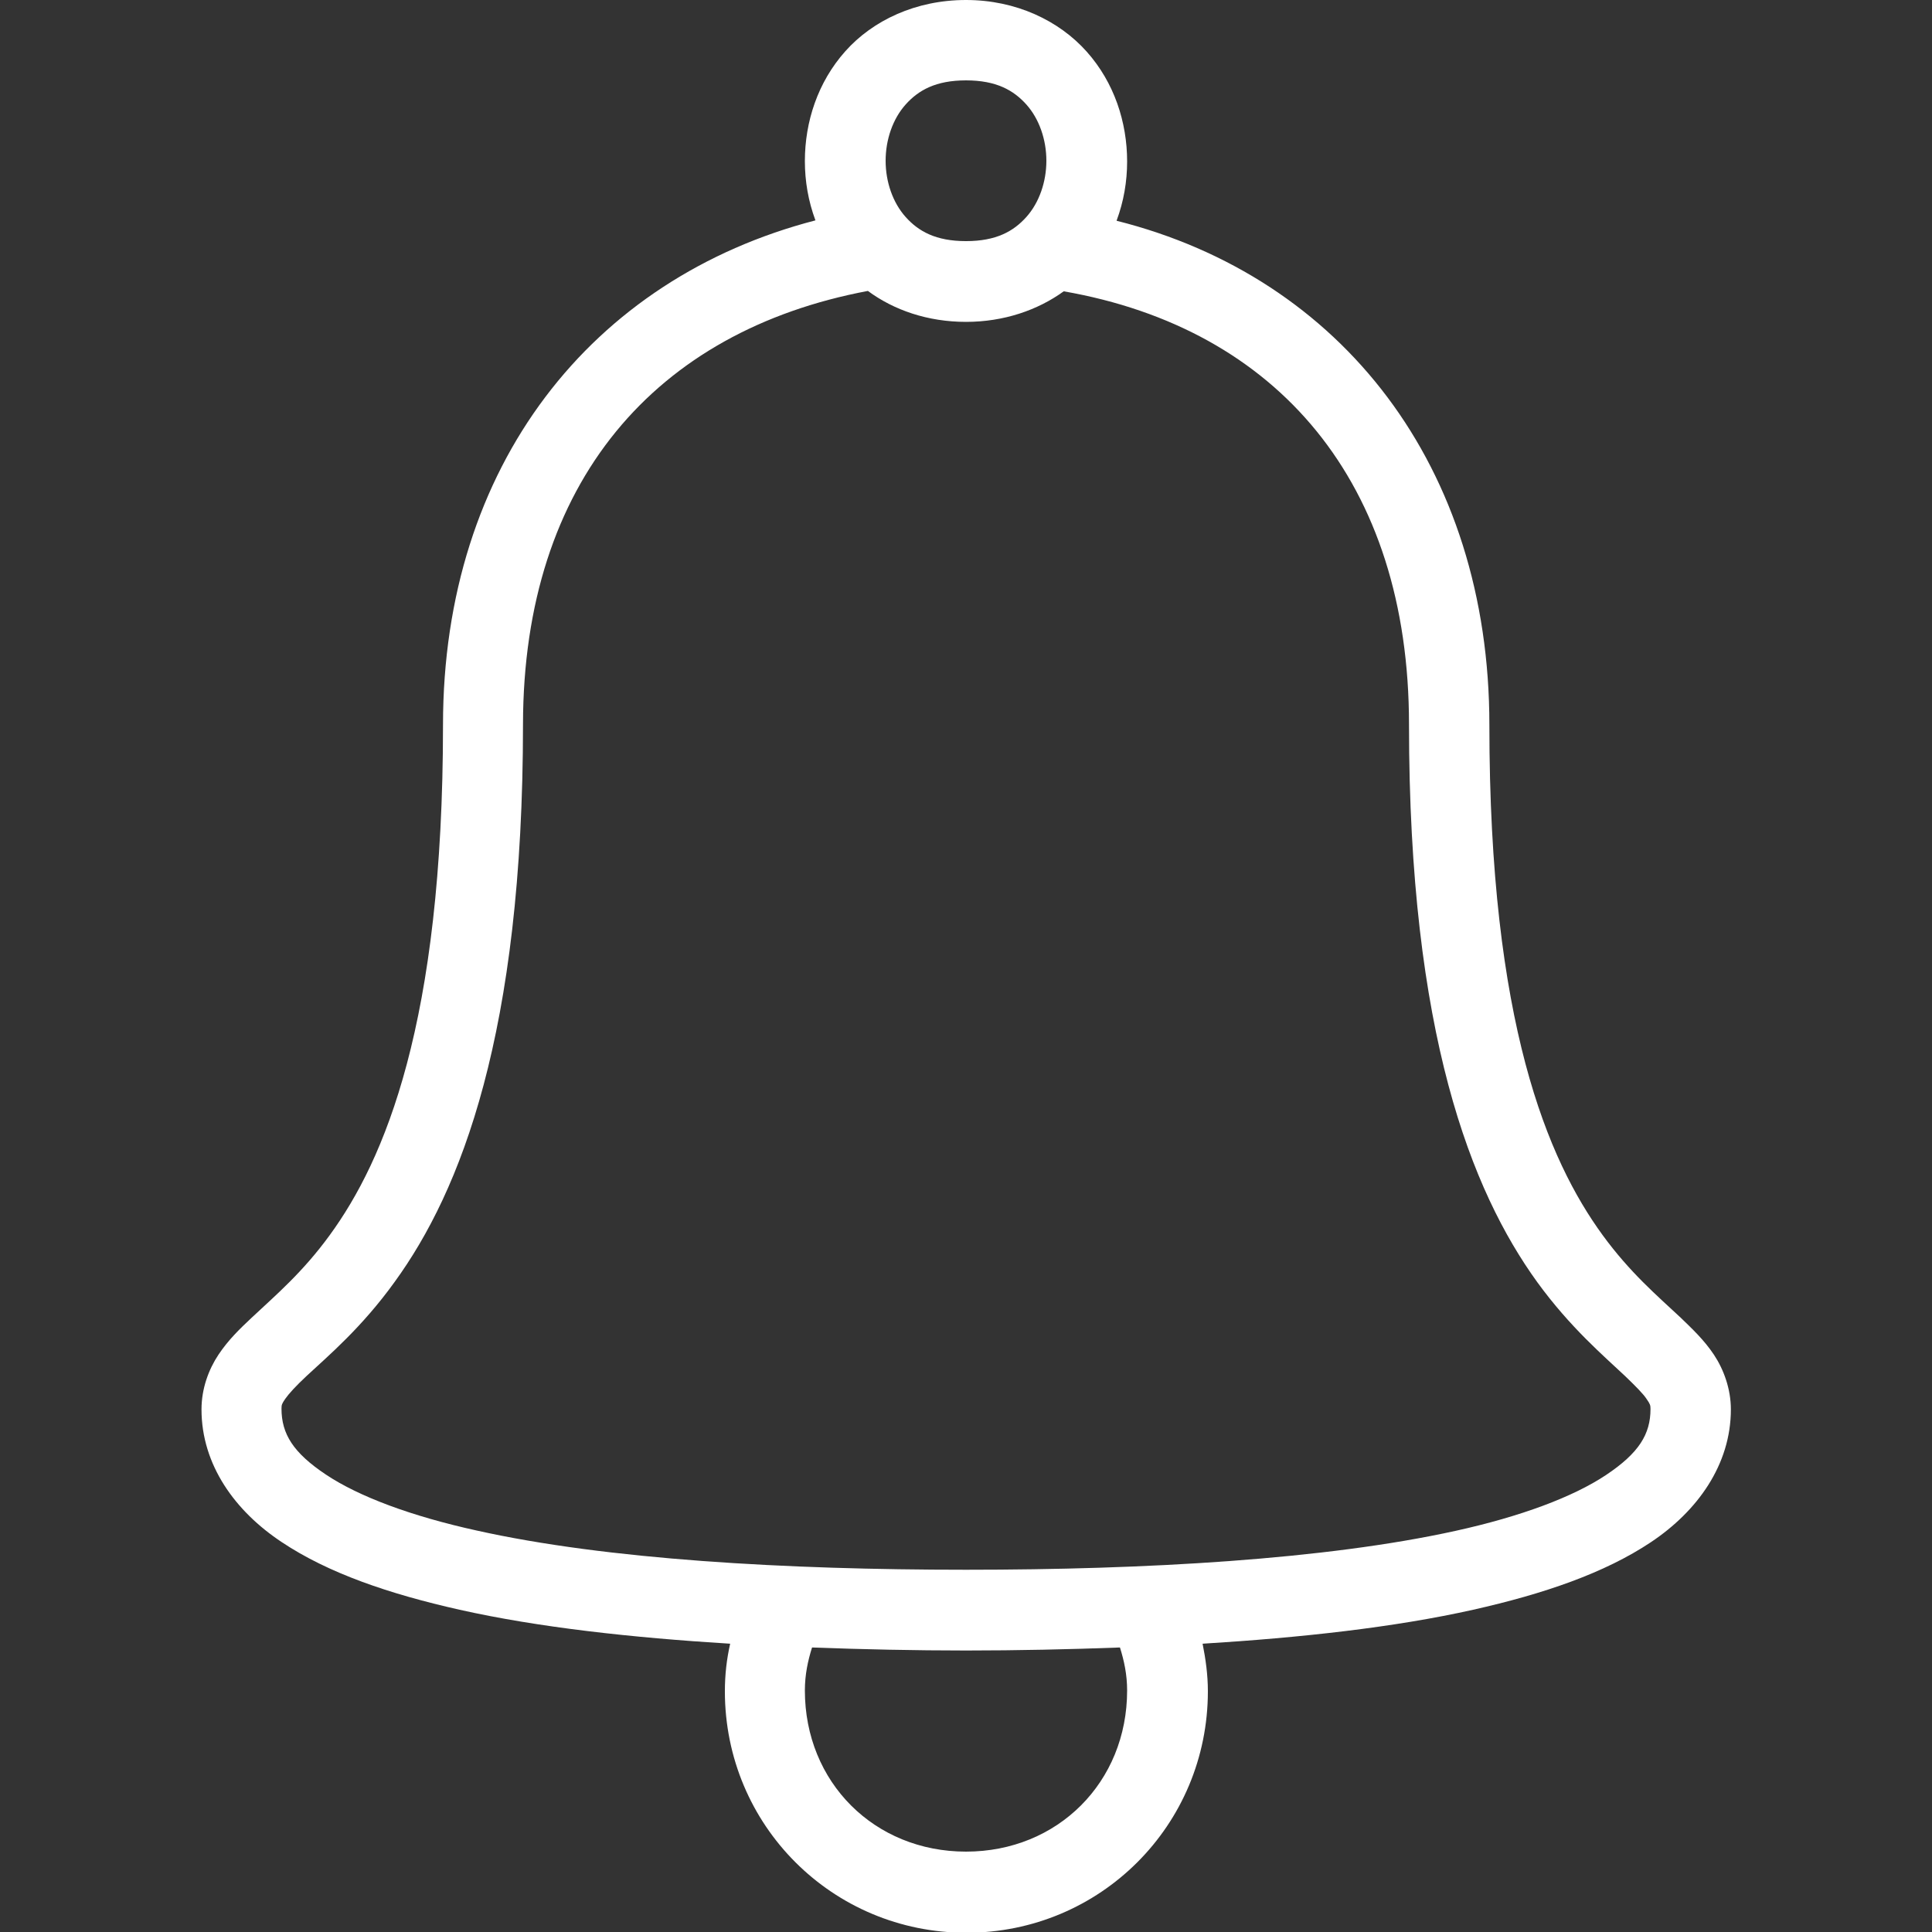 <?xml version="1.0" encoding="utf-8"?>
<!-- Generator: Adobe Illustrator 25.2.1, SVG Export Plug-In . SVG Version: 6.00 Build 0)  -->
<svg version="1.1" id="Layer_1" xmlns="http://www.w3.org/2000/svg" xmlns:xlink="http://www.w3.org/1999/xlink" x="0px" y="0px"
	 viewBox="0 0 512 512" style="enable-background:new 0 0 512 512;" xml:space="preserve">
<rect x="0" y="0" width="512" height="512" fill="#333333" stroke="none"/>
<style type="text/css">
	.st0{fill:#FFFFFF;}
</style>
<path class="st0" d="M256,0c-13.3,0-24.7,5.4-32,13.6s-10.7,18.7-10.7,29.1c0,5.3,0.9,10.6,2.8,15.7
	c-59.3,15.4-98.7,64.9-98.7,133.7c0,79.1-15.5,115.3-30,135.2c-7.2,9.9-14.3,15.9-20.7,21.9c-3.2,3-6.2,5.9-8.8,9.8s-4.5,9-4.5,14.5
	c0,14.7,8.9,27,21.3,35.2c12.3,8.2,28.4,13.7,47.1,17.9c21,4.7,45.7,7.4,71.7,9c-0.9,4-1.4,8.1-1.4,12.6c0,35.5,28.5,64,64,64
	s64-28.5,64-64c0-4.4-0.6-8.6-1.4-12.6c26-1.6,50.7-4.3,71.7-9c18.7-4.2,34.8-9.7,47.1-17.9c12.3-8.2,21.2-20.5,21.2-35.2
	c0-5.4-1.9-10.6-4.5-14.5s-5.7-6.8-8.8-9.8c-6.3-5.9-13.4-11.9-20.7-21.9c-14.5-19.9-30-56.1-30-135.2c0-68.4-39.1-118.6-98.8-133.6
	c1.9-5.1,2.8-10.4,2.8-15.7c0-10.4-3.4-20.9-10.7-29.1S269.3,0,256,0z M256,21.3c8,0,12.6,2.6,16,6.4s5.3,9.3,5.3,14.9
	s-1.9,11.1-5.3,14.9c-3.4,3.8-8,6.4-16,6.4s-12.6-2.6-16-6.4c-3.4-3.8-5.3-9.3-5.3-14.9s1.9-11.1,5.3-14.9S248,21.3,256,21.3z
	 M230,77.1c6.9,5.1,15.9,8.2,26,8.2c10,0,19-3.1,25.9-8.1c56.7,9.9,91.5,50.7,91.5,114.8c0,81.9,16.5,123.6,34,147.8
	c8.8,12.1,17.7,19.6,23.3,24.9c2.8,2.7,4.8,4.7,5.7,6.1c0.9,1.3,1,1.6,1,2.6c0,6.7-3.1,11.7-11.8,17.5c-8.7,5.8-22.6,11-39.9,14.8
	C351.2,413.3,303.6,416,256,416s-95.2-2.7-129.7-10.4c-17.3-3.8-31.2-9-39.9-14.8S74.6,380,74.6,373.3c0-1,0.1-1.3,1-2.6
	c0.9-1.3,2.8-3.4,5.7-6.1c5.7-5.3,14.6-12.8,23.3-24.9c17.5-24.1,34-65.8,34-147.8C138.7,127.7,173.7,87.7,230,77.1z M215.2,436.6
	c13.5,0.5,27.1,0.8,40.8,0.8c13.7,0,27.3-0.3,40.8-0.8c1.1,3.5,1.9,7.2,1.9,11.4c0,24.3-18.4,42.7-42.7,42.7s-42.7-18.4-42.7-42.7
	C213.3,443.8,214.1,440.1,215.2,436.6z"/>
</svg>
